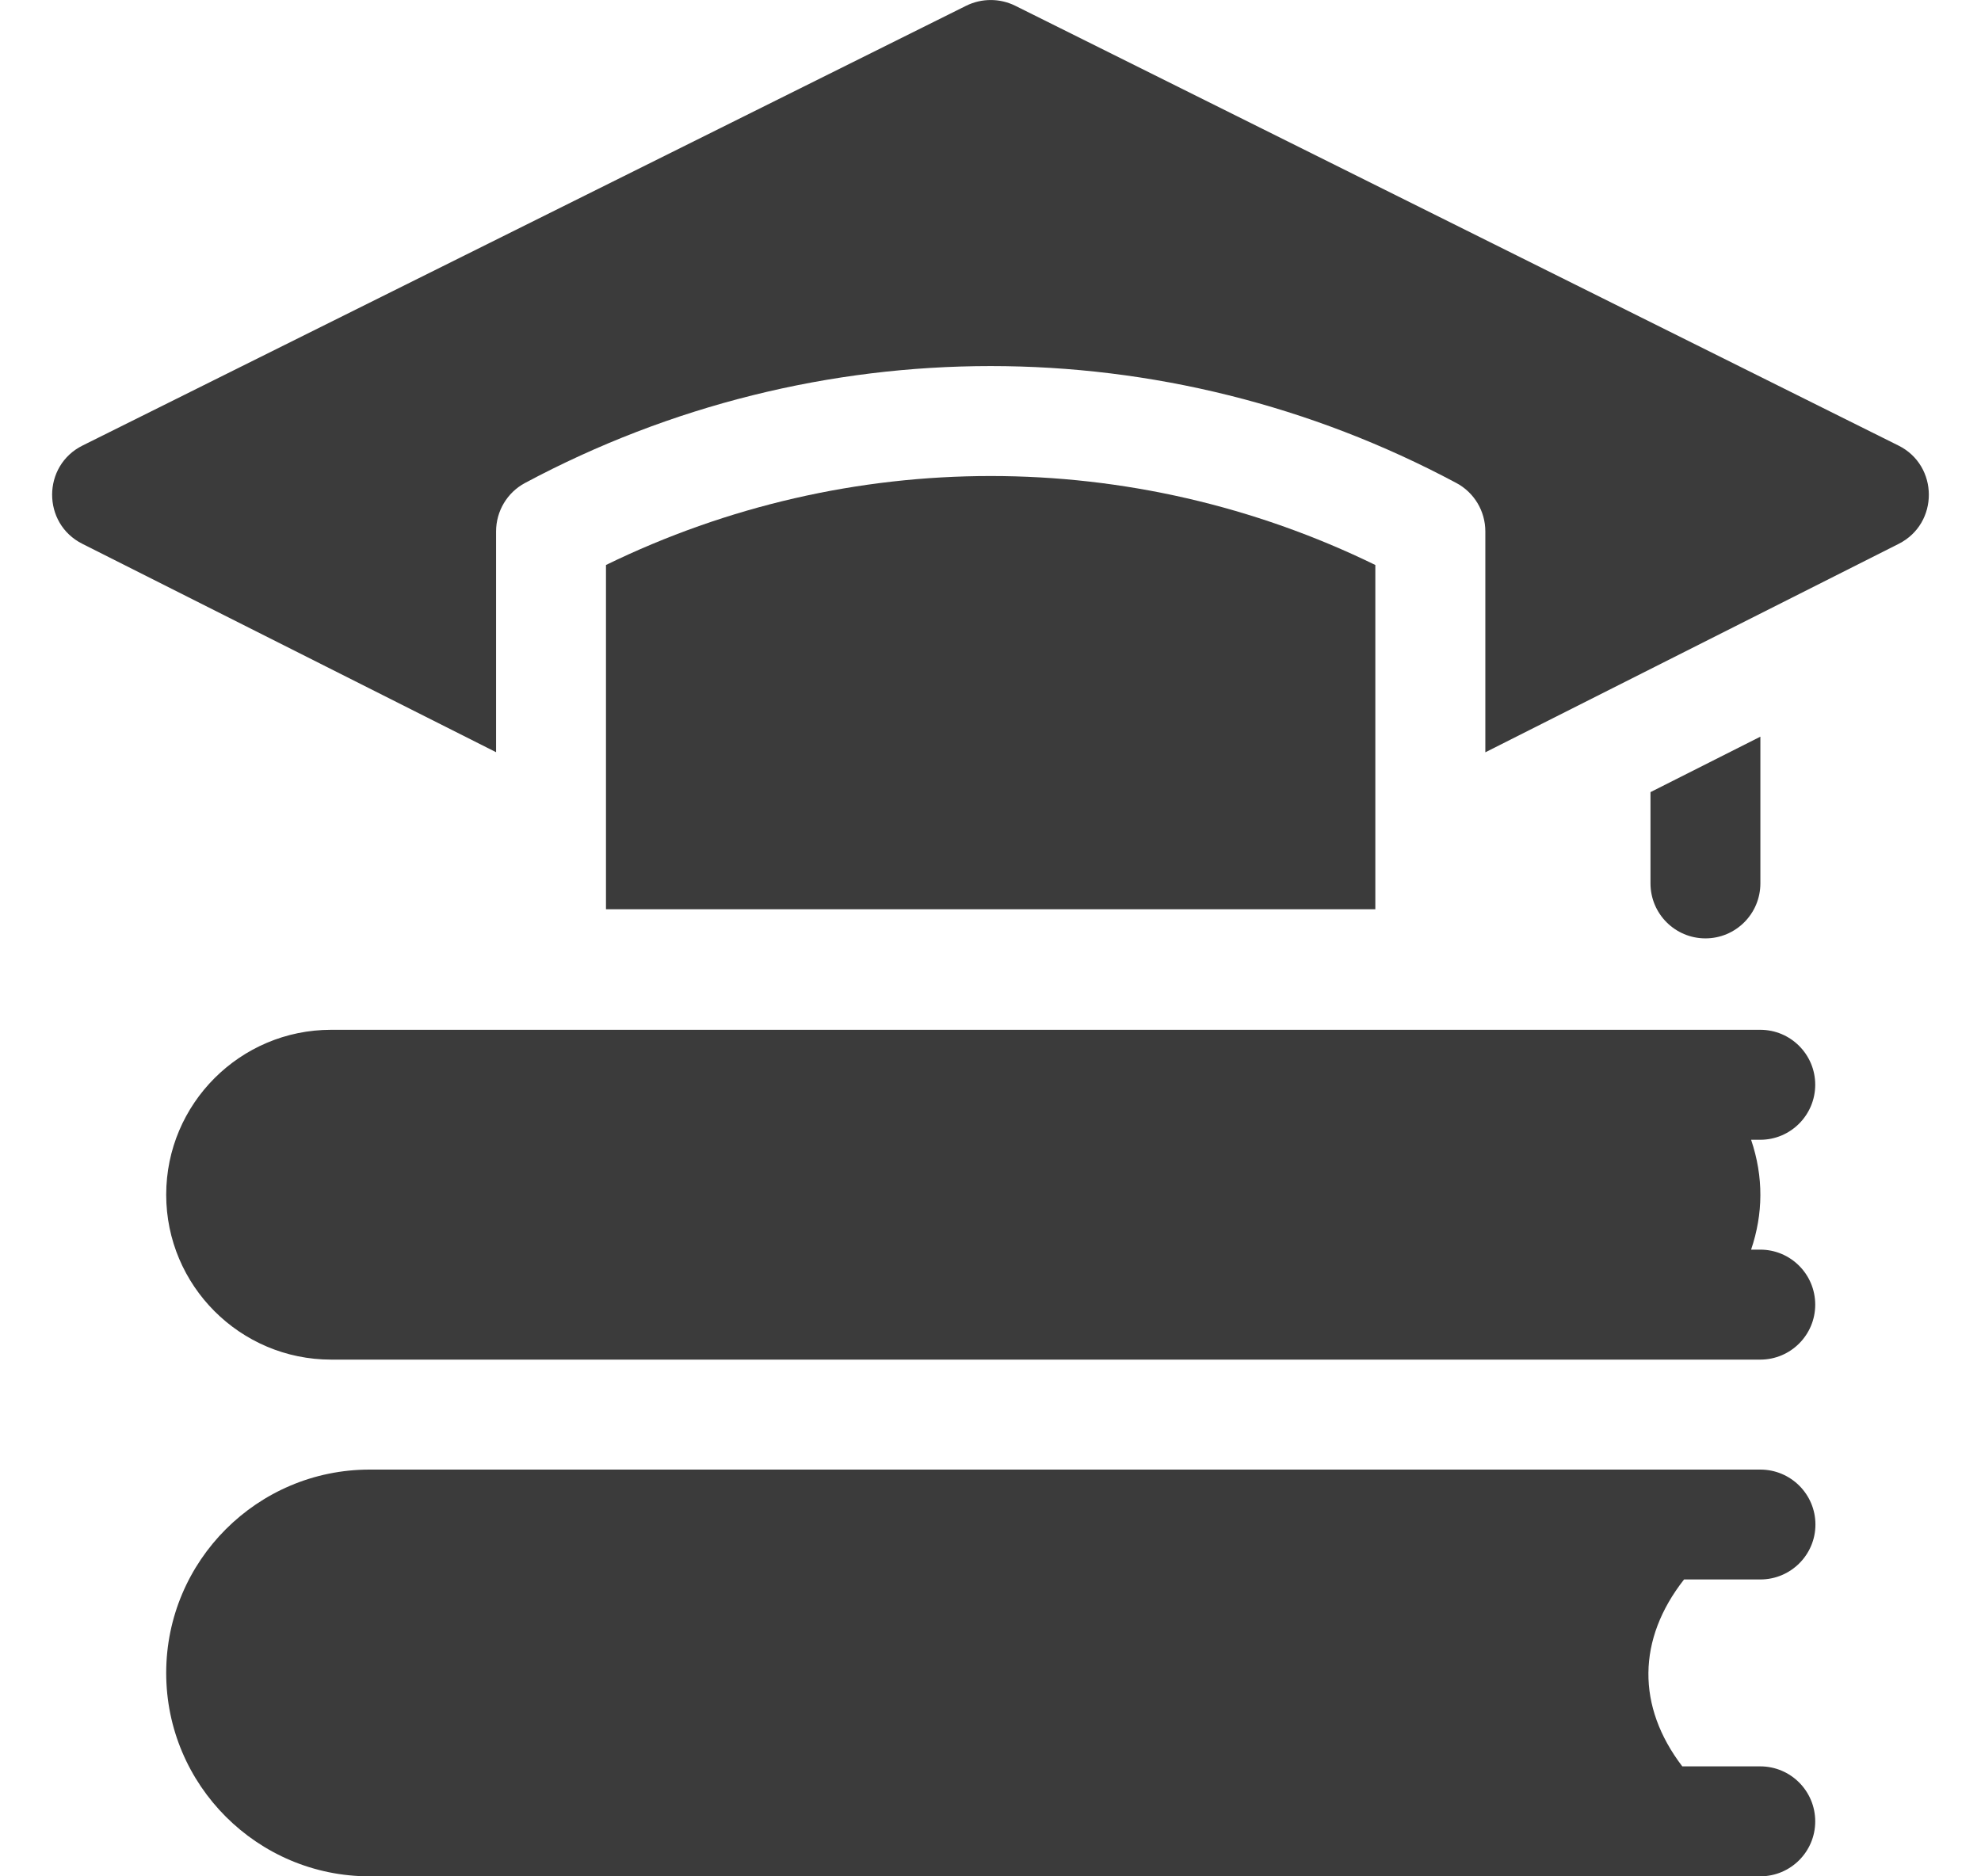 <svg width="19" height="18" viewBox="0 0 19 18" fill="none" xmlns="http://www.w3.org/2000/svg">
<g clip-path="url(#clip0_581_1471)">
<path d="M16.884 8.474V7.067L15.83 7.599V8.474C15.83 8.766 16.066 9.002 16.357 9.002C16.648 9.002 16.884 8.766 16.884 8.474Z" fill="#3B3B3B"/>
<path d="M18.208 4.274L9.737 0.055C9.589 -0.018 9.415 -0.018 9.267 0.055L0.792 4.274C0.404 4.467 0.402 5.022 0.79 5.217L4.758 7.216V5.098C4.758 4.903 4.865 4.724 5.036 4.633C7.832 3.138 11.171 3.138 13.967 4.633C14.139 4.724 14.246 4.903 14.246 5.098V7.217L18.211 5.217C18.597 5.022 18.596 4.467 18.208 4.274Z" fill="#3B3B3B"/>
<path d="M5.812 5.42V8.723H13.191V5.42C10.859 4.282 8.145 4.282 5.812 5.42Z" fill="#3B3B3B"/>
<path d="M1.594 11.461C1.594 12.333 2.303 13.043 3.176 13.043H16.883C17.174 13.043 17.41 12.807 17.41 12.516C17.41 12.224 17.174 11.988 16.883 11.988H16.795C16.911 11.646 16.916 11.291 16.795 10.934H16.883C17.174 10.934 17.41 10.697 17.41 10.406C17.41 10.115 17.174 9.879 16.883 9.879H3.176C2.303 9.879 1.594 10.589 1.594 11.461Z" fill="#3B3B3B"/>
<path d="M16.884 15.152C17.175 15.152 17.412 14.916 17.412 14.625C17.412 14.334 17.175 14.098 16.884 14.098H3.545C2.469 14.098 1.594 14.973 1.594 16.049C1.594 17.125 2.469 18 3.545 18H16.882C17.174 18 17.41 17.764 17.41 17.473C17.41 17.181 17.174 16.945 16.882 16.945H16.135C15.696 16.37 15.702 15.726 16.152 15.152H16.884Z" fill="#3B3B3B"/>
</g>
<defs>
<clipPath id="clip0_581_1471">
<rect width="18" height="18" fill="white" transform="translate(0.5)"/>
</clipPath>
</defs>
</svg>
